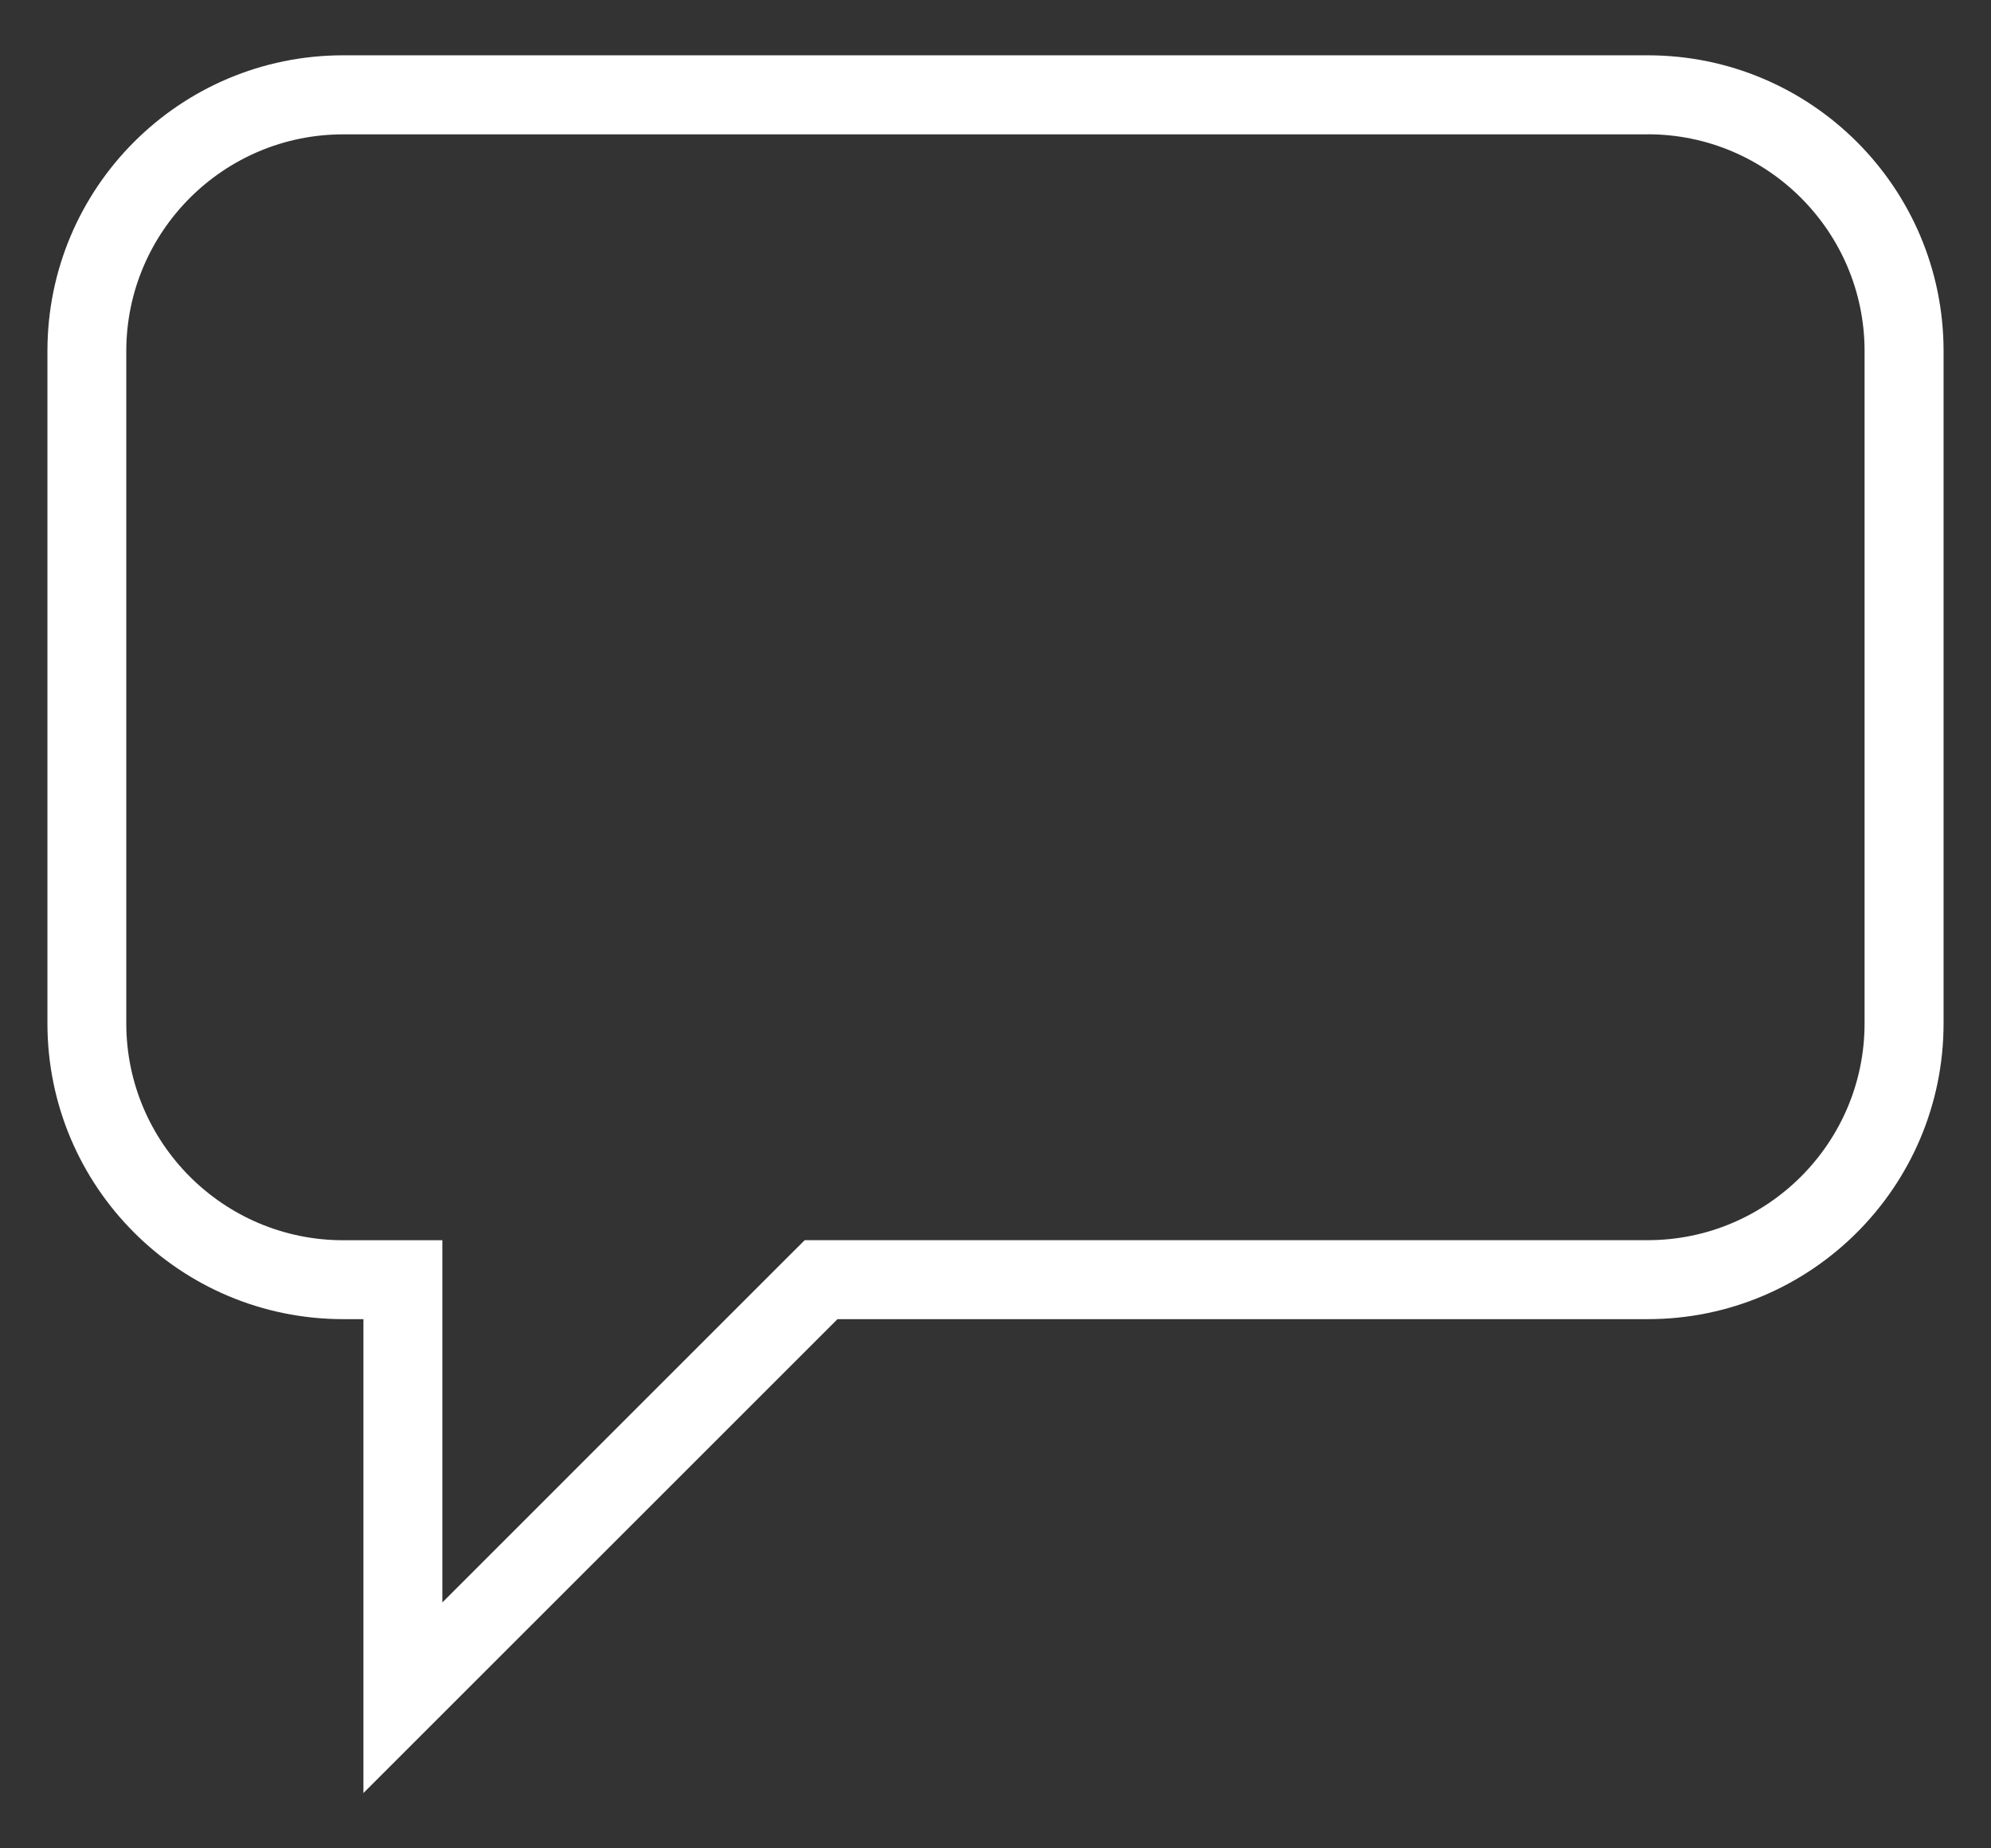 <svg width="28" height="26" viewBox="0 0 28 26" fill="none" xmlns="http://www.w3.org/2000/svg">
<rect x="0" y="0" width="28" height="26" fill="#333333" stroke="none"/>
<path id="Union" d="M23.173 1.889C24.854 1.889 26.222 3.257 26.222 4.938V14.395C26.222 16.077 24.854 17.445 23.173 17.445H11.317L10.991 17.77L6.221 22.541V17.446H4.826C3.144 17.446 1.776 16.078 1.776 14.396V4.94C1.776 3.258 3.144 1.89 4.826 1.89H23.171M23.173 0.778H4.827C2.529 0.778 0.667 2.641 0.667 4.938V14.395C0.667 16.693 2.529 18.556 4.827 18.556H5.111V25.222L11.778 18.556H23.173C25.47 18.556 27.333 16.693 27.333 14.395V4.938C27.333 2.641 25.47 0.778 23.173 0.778Z" fill="white"/>
</svg>
